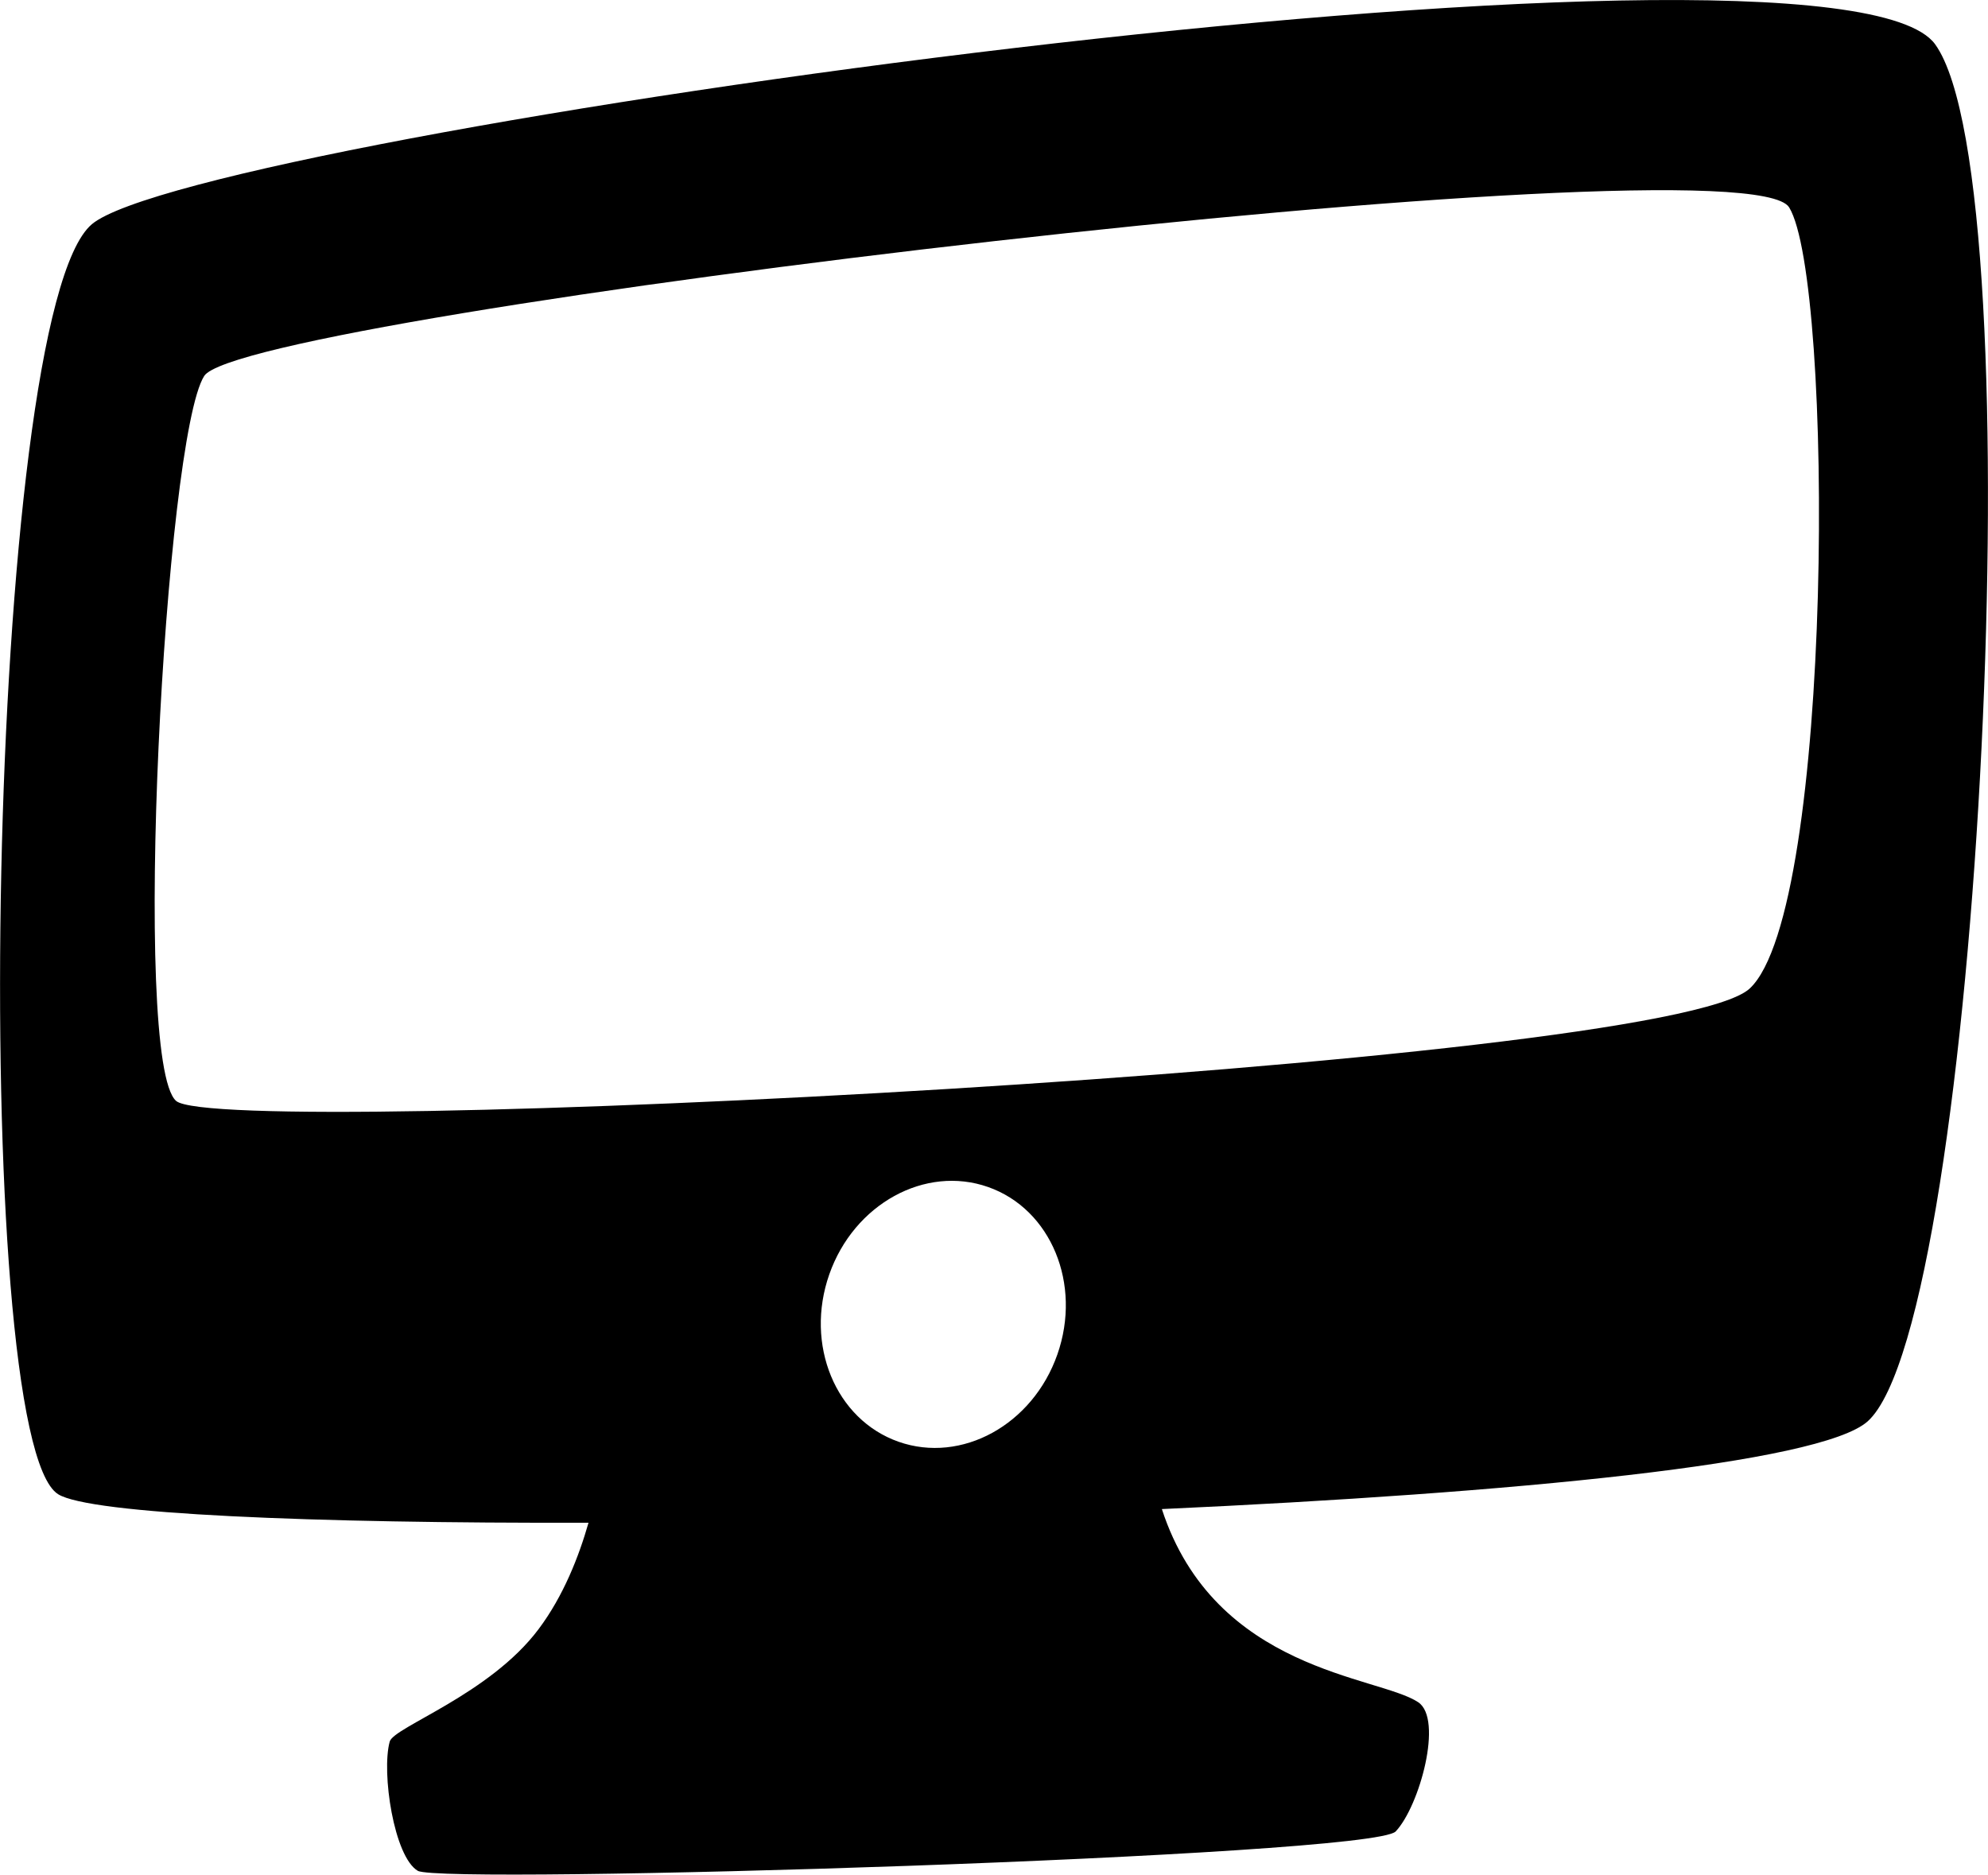 <?xml version="1.0" encoding="utf-8"?>
<!-- Generator: Adobe Illustrator 16.0.4, SVG Export Plug-In . SVG Version: 6.00 Build 0)  -->
<!DOCTYPE svg PUBLIC "-//W3C//DTD SVG 1.1//EN" "http://www.w3.org/Graphics/SVG/1.1/DTD/svg11.dtd">
<svg version="1.1" id="Capa_1" xmlns="http://www.w3.org/2000/svg" xmlns:xlink="http://www.w3.org/1999/xlink" x="0px" y="0px"
	 width="32px" height="30.176px" viewBox="0 0 32 30.176" enable-background="new 0 0 32 30.176" xml:space="preserve">
<g id="Icons">
	<g display="none" opacity="0.2">
		<path display="inline" fill="#FFFFFF" d="M-115.99,648.162c-11.282,3.637-35.885,28.281-38.51,36.153
			c-2.621,7.852,12.065,36.154,18.865,37.705c6.793,1.59,56.584-20.436,58.154-28.284
			C-75.91,685.865-104.708,644.484-115.99,648.162z"/>
		<path display="inline" fill="#FFFFFF" d="M-13.021,568.005c-10.498,0.494-88.546,59.726-88.034,69.146
			c0.519,9.423,29.36,46.629,37.729,47.951c8.363,1.301,70.221-78.341,72.307-88.814C11.066,585.792-2.55,567.466-13.021,568.005z"
			/>
		<path display="inline" fill="#FFFFFF" d="M301.913,281.561c-10.933-15.145-35.498-16.26-56.115-3.016
			c-7.87-4.009-17.022-7.233-27.767-9.215c0,0-391.393,317.515-477.854,378.832c0,0-3.302,7.003-8.776,18.407
			c98.109,68.715,86.957,120.568,86.957,120.568c-27.149-66.916-95.885-102.037-95.905-102.037
			c-24.626,50.699-68.835,139.307-92.308,172.114c0,0-0.04,18.015,22.025,29.479c0,0,150.072-101.023,193.329-109.639
			c0,0,23.883-23.283,60.697-58.922c-20.121,10.308-43.197,20.062-52.827,20.659c-16.772,1.053-36.153-39.438-34.583-53.776
			c1.57-14.338,153.521-139.574,176.038-137.984c22.539,1.57,29.875,22.519,30.414,37.726c0.205,6.548-13.655,26.546-30.414,48.012
			c113.26-108.668,256.184-243.842,297.086-273.84c0,0,0.414-10.661-3.141-24.688C306.455,318.893,312.468,296.229,301.913,281.561z
			 M-313.491,864.156c0,0-2.542-32.478-33.638-43.817C-347.129,820.339-294.9,796.703-313.491,864.156z"/>
	</g>
	<path d="M31.15,0.714C29.521-1.548,3.197,2.162,1.479,3.609c-1.718,1.447-1.99,19.54-0.543,20.444
		c0.511,0.32,4.069,0.47,8.537,0.459c-0.155,0.543-0.404,1.18-0.803,1.712c-0.788,1.053-2.333,1.576-2.397,1.811
		c-0.136,0.497,0.068,1.854,0.452,2.08c0.385,0.227,15.356-0.227,15.741-0.634c0.384-0.407,0.769-1.809,0.362-2.08
		c-0.641-0.427-3.271-0.489-4.126-3.109c5.633-0.257,10.604-0.731,11.362-1.413C31.874,21.249,32.777,2.976,31.15,0.714z
		 M17.02,21.803c-0.397,1.133-1.542,1.762-2.557,1.405c-1.014-0.357-1.512-1.563-1.114-2.695c0.398-1.133,1.543-1.762,2.557-1.405
		C16.918,19.464,17.417,20.671,17.02,21.803z M28.165,15.912c-1.356,1.267-24.606,2.441-25.33,1.81
		C2.111,17.088,2.654,7.047,3.287,6.052c0.634-0.995,24.788-3.89,25.512-2.714C29.521,4.514,29.521,14.646,28.165,15.912z"/>
</g>
</svg>
